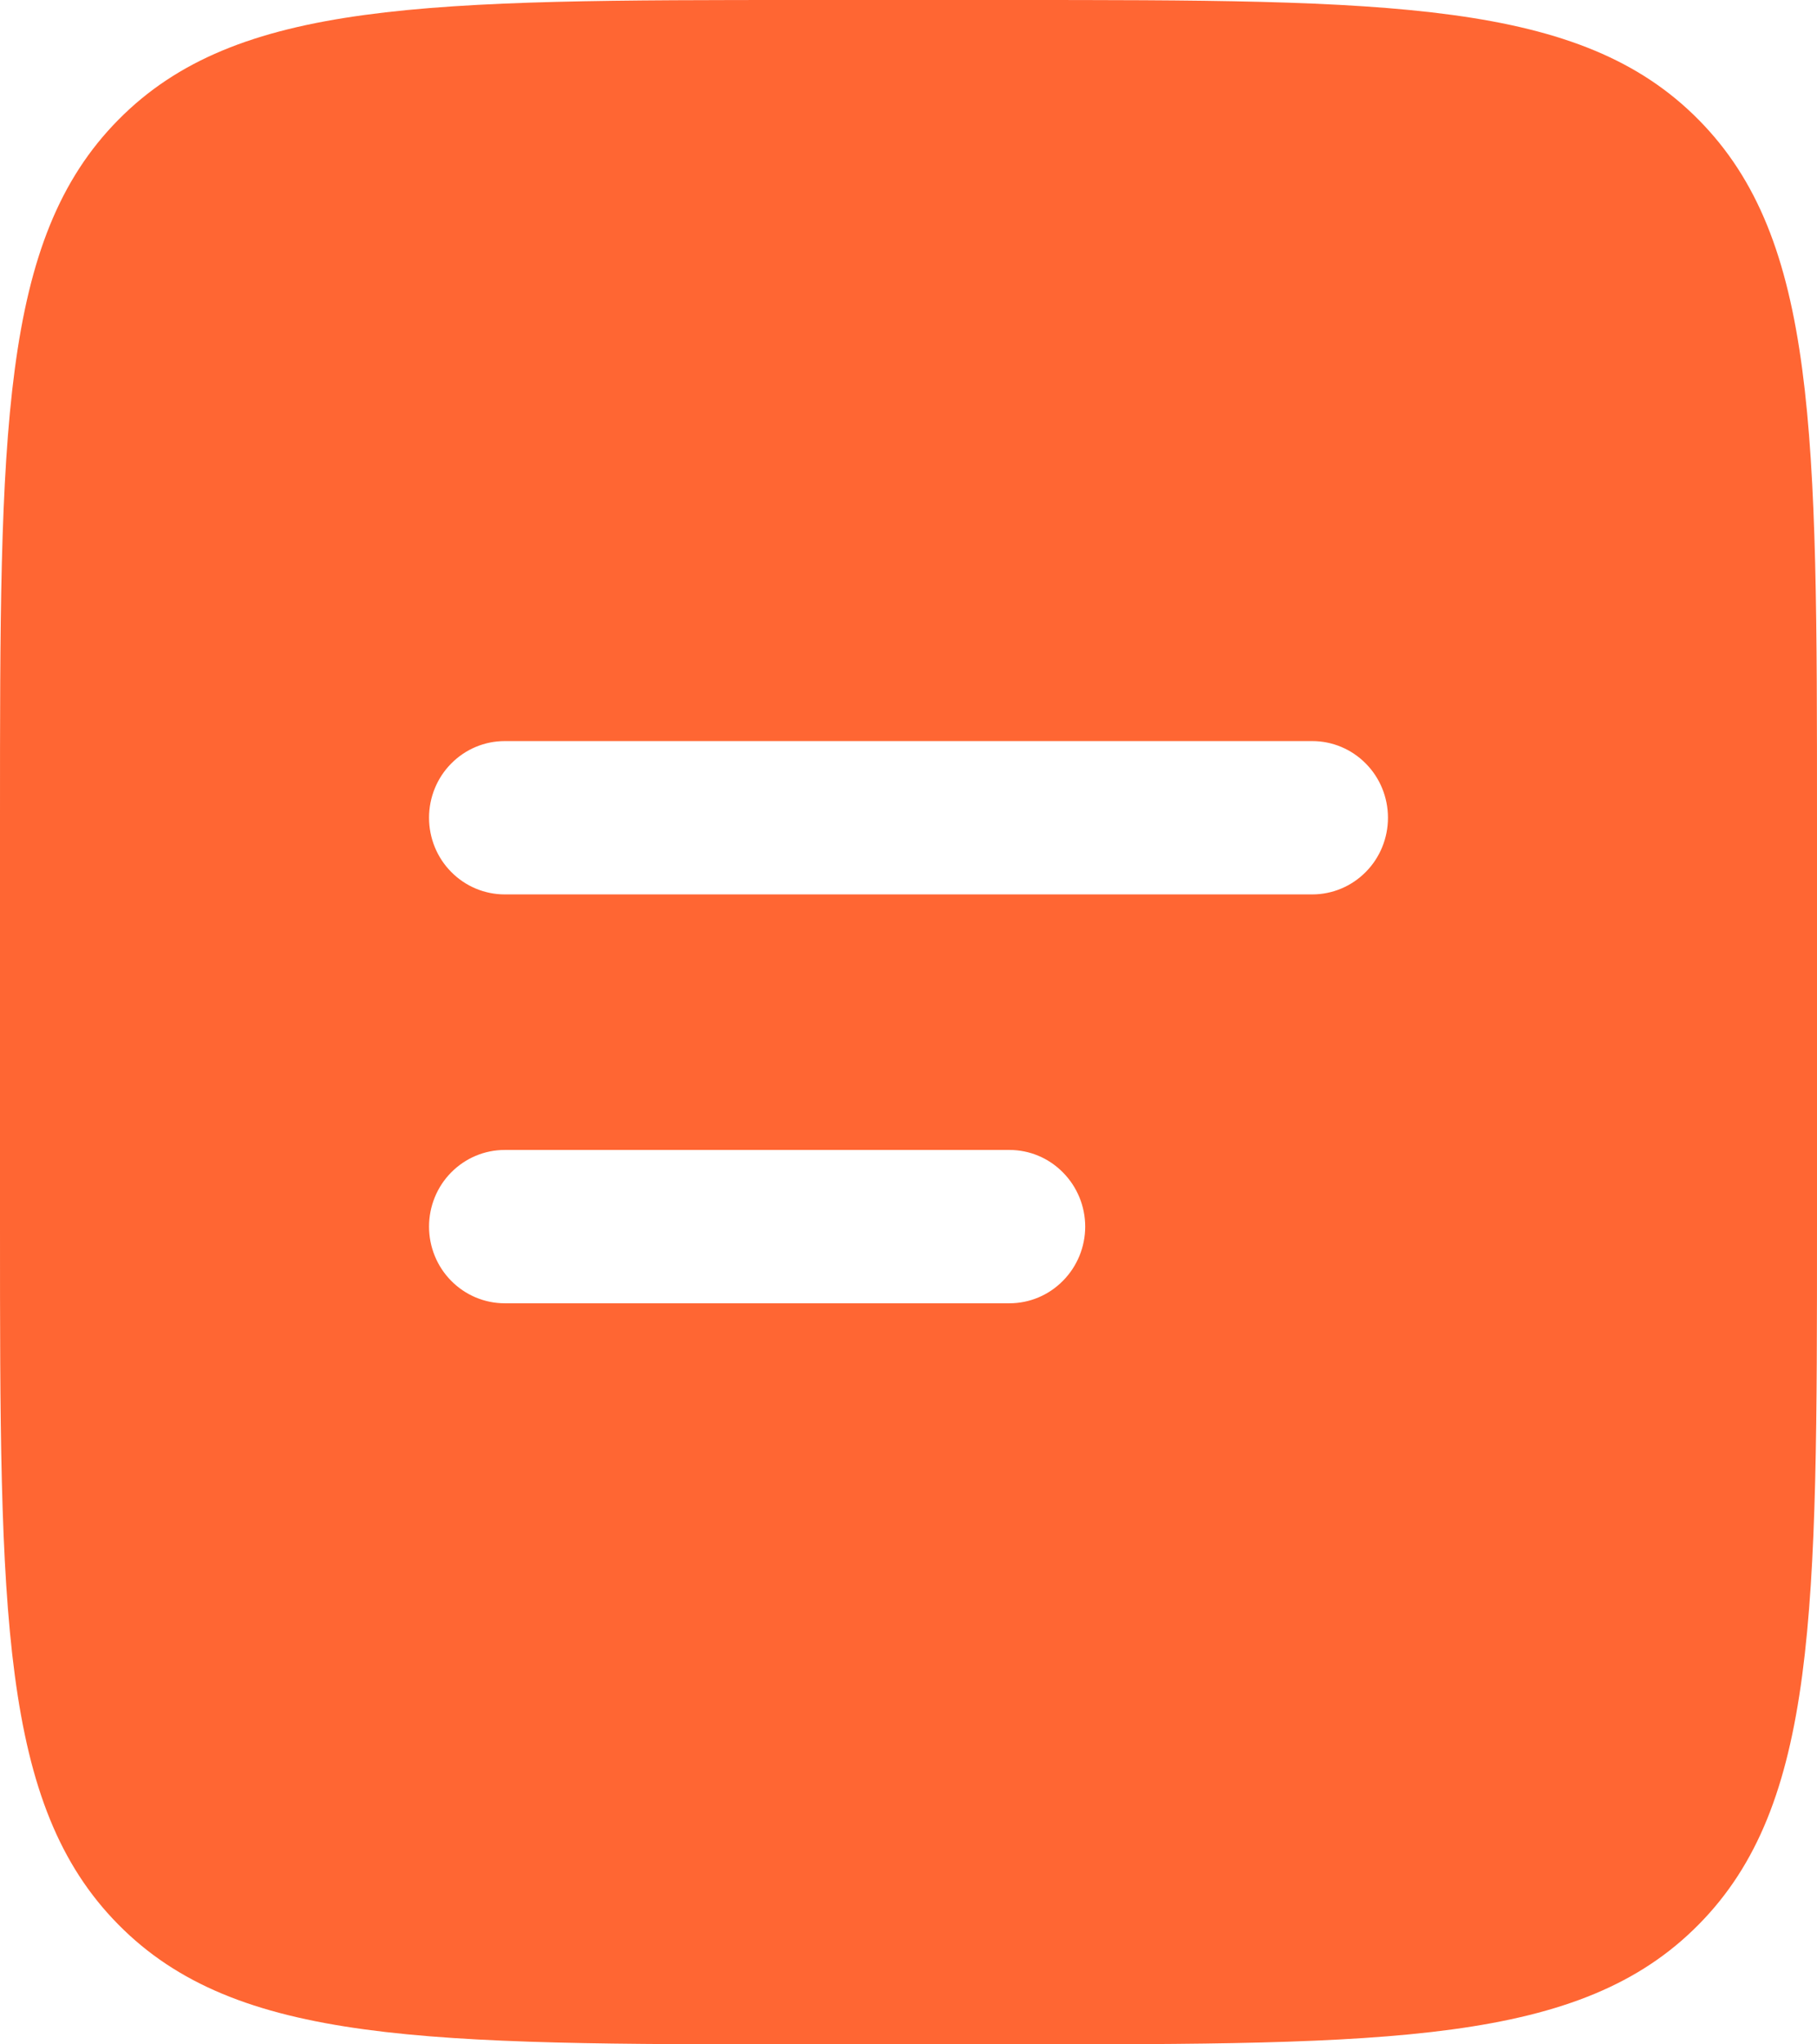 <svg width="16" height="18" viewBox="0 0 16 18" fill="none" xmlns="http://www.w3.org/2000/svg">
<path fill-rule="evenodd" clip-rule="evenodd" d="M1.042 1.055C-1.19209e-07 2.109 0 3.806 0 7.2V10.8C0 14.194 -1.19209e-07 15.891 1.042 16.945C2.083 18 3.759 18 7.111 18H8.889C12.241 18 13.917 18 14.958 16.945C16 15.891 16 14.194 16 10.8V7.2C16 3.806 16 2.109 14.958 1.055C13.917 -1.19209e-07 12.241 0 8.889 0H7.111C3.759 0 2.083 -1.19209e-07 1.042 1.055ZM4.444 6.525C4.268 6.525 4.098 6.596 3.973 6.723C3.848 6.849 3.778 7.021 3.778 7.2C3.778 7.379 3.848 7.551 3.973 7.677C4.098 7.804 4.268 7.875 4.444 7.875H11.556C11.732 7.875 11.902 7.804 12.027 7.677C12.152 7.551 12.222 7.379 12.222 7.2C12.222 7.021 12.152 6.849 12.027 6.723C11.902 6.596 11.732 6.525 11.556 6.525H4.444ZM4.444 10.125C4.268 10.125 4.098 10.196 3.973 10.323C3.848 10.449 3.778 10.621 3.778 10.8C3.778 10.979 3.848 11.151 3.973 11.277C4.098 11.404 4.268 11.475 4.444 11.475H8.889C9.066 11.475 9.235 11.404 9.36 11.277C9.485 11.151 9.556 10.979 9.556 10.8C9.556 10.621 9.485 10.449 9.36 10.323C9.235 10.196 9.066 10.125 8.889 10.125H4.444Z" fill="#FF6633"/>
</svg>
